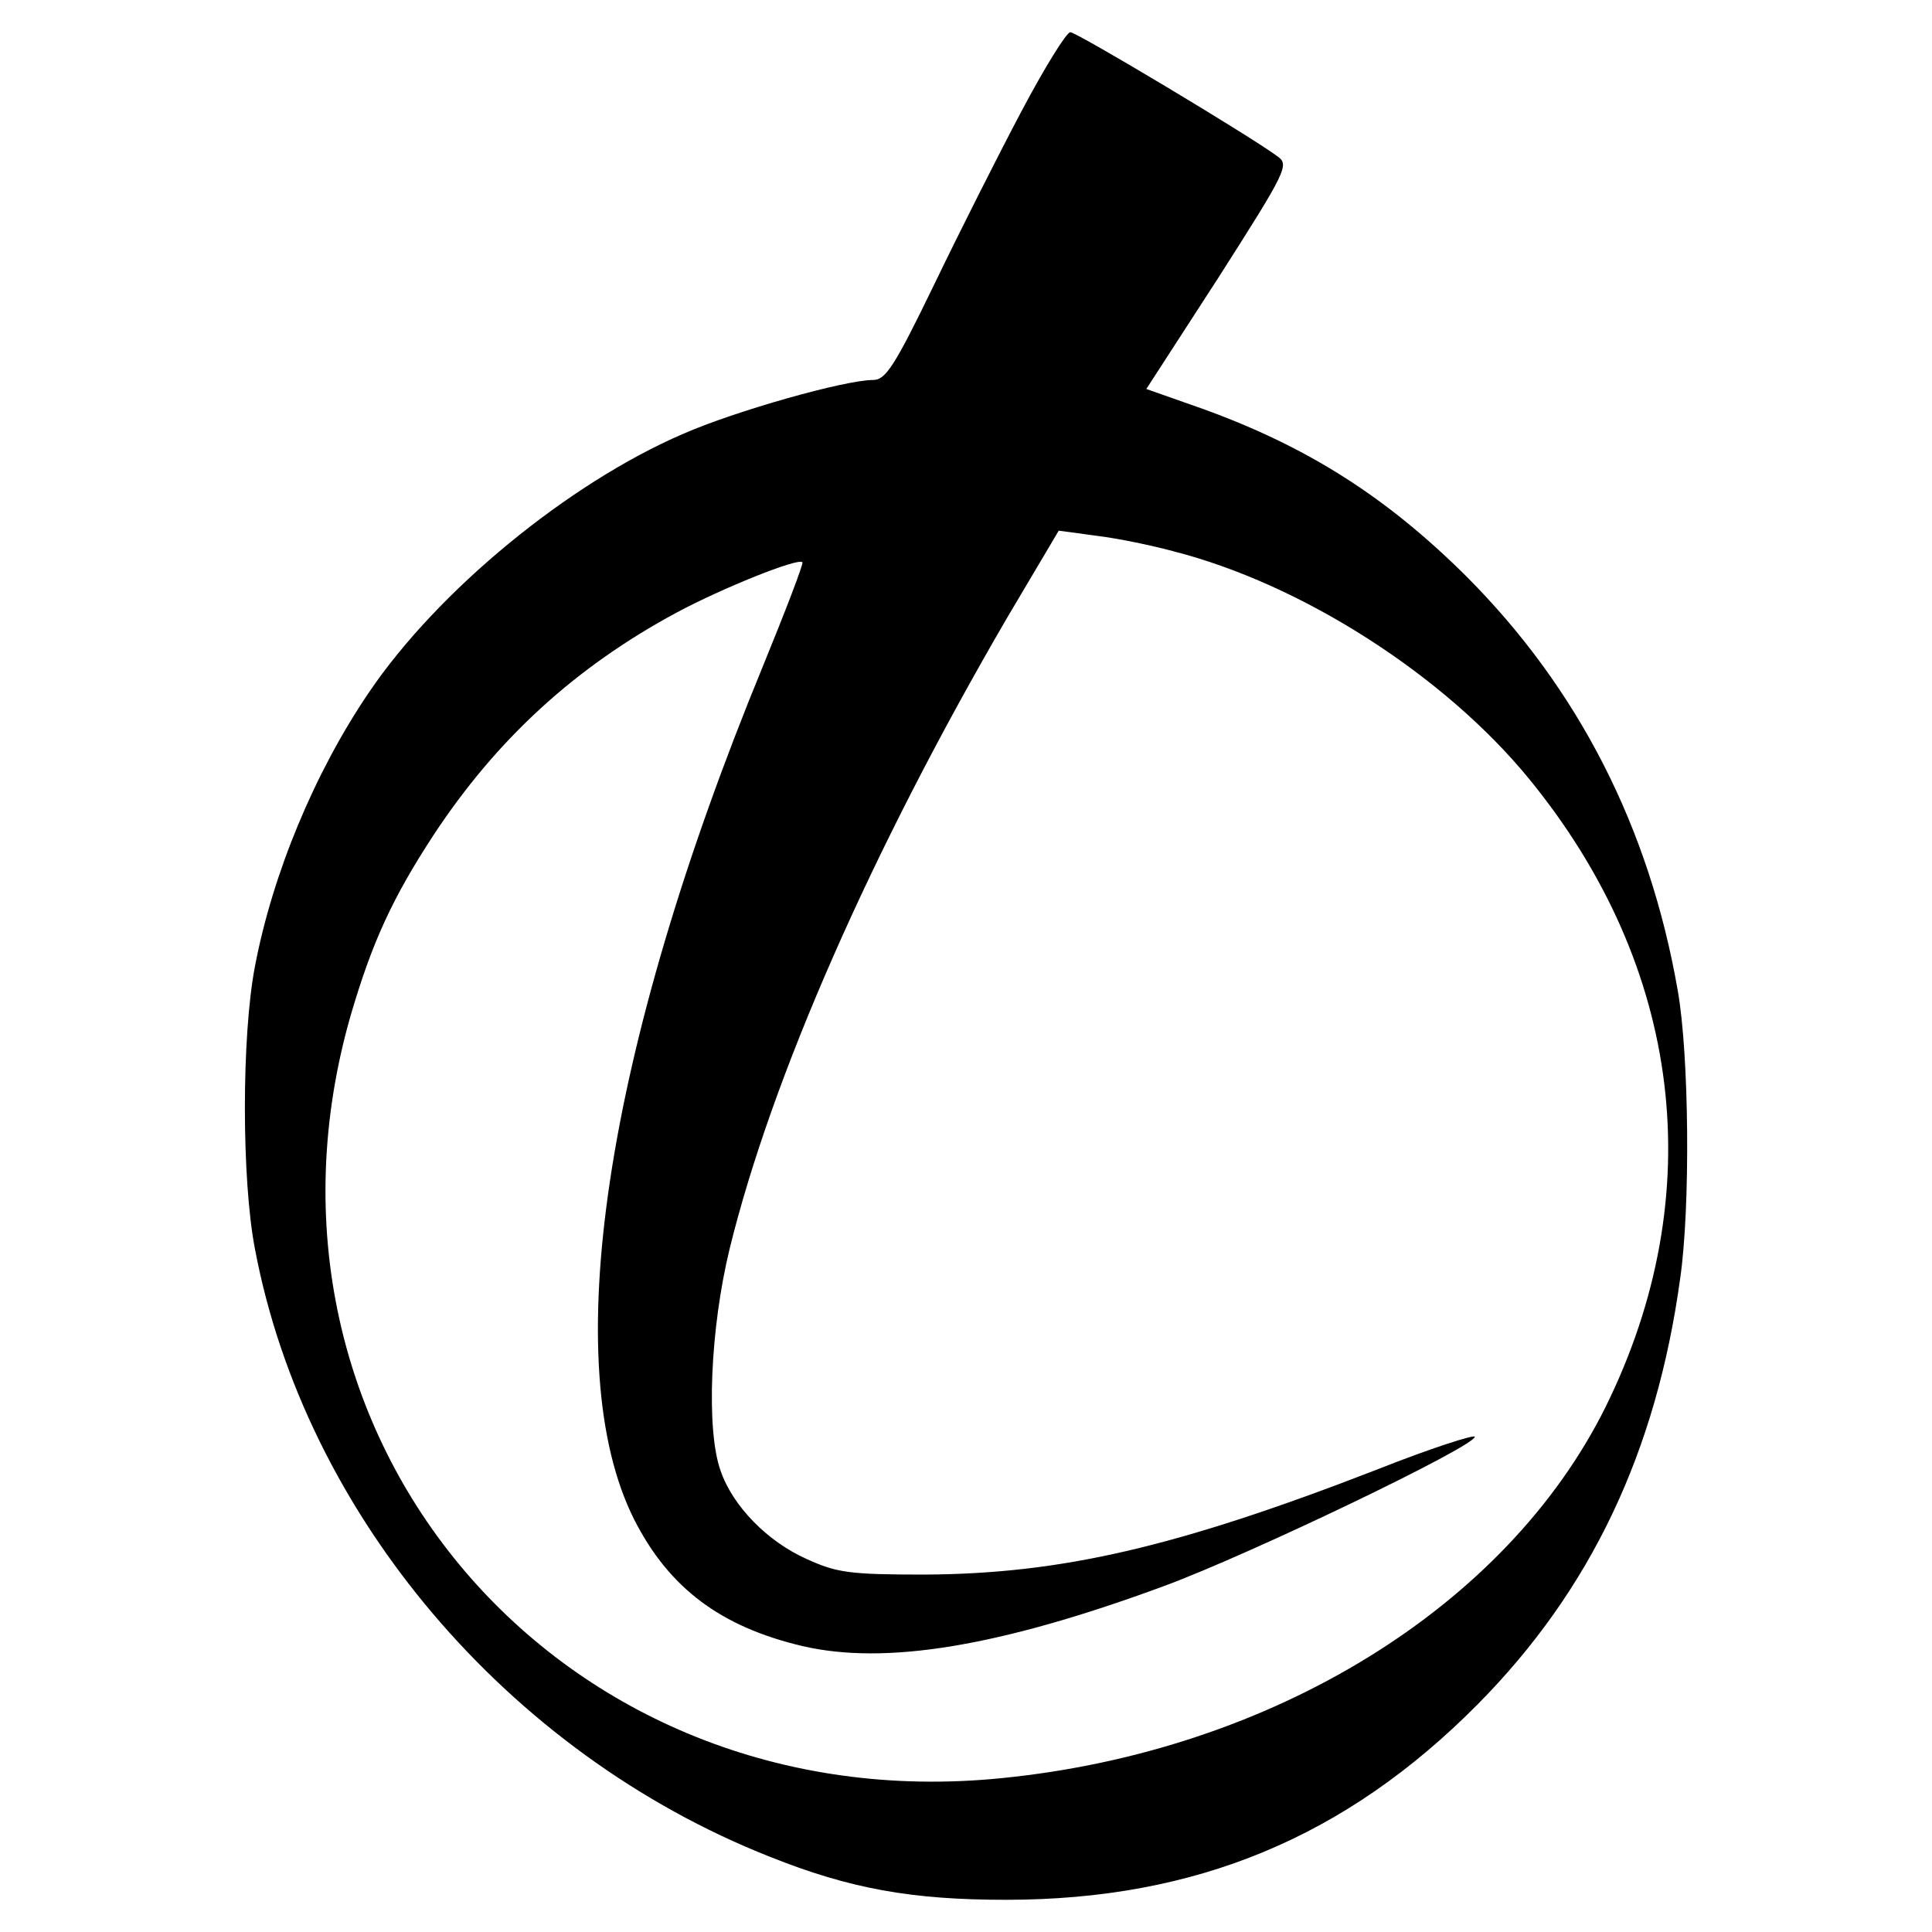 <?xml version="1.0" standalone="no"?>
<!DOCTYPE svg PUBLIC "-//W3C//DTD SVG 20010904//EN"
 "http://www.w3.org/TR/2001/REC-SVG-20010904/DTD/svg10.dtd">
<svg version="1.0" xmlns="http://www.w3.org/2000/svg"
 width="300pt" height="300pt" viewBox="0 0 300 300"
 preserveAspectRatio="xMidYMid meet">
<g transform="translate(0,300) scale(0.1,-0.1)"
fill="#000000" stroke="none">
<path d="M1586 2827 c-36 -68 -97 -189 -136 -270 -61 -126 -75 -147 -94 -147
-44 0 -214 -48 -296 -84 -178 -77 -380 -243 -487 -401 -85 -125 -150 -283
-177 -425 -21 -108 -21 -332 0 -440 78 -412 392 -782 799 -943 125 -50 221
-67 367 -67 295 0 528 97 733 304 175 177 277 391 314 661 16 111 14 348 -4
448 -44 252 -154 468 -329 643 -123 122 -245 200 -408 259 l-88 31 112 173
c106 166 110 175 92 188 -43 32 -312 193 -322 193 -6 0 -40 -55 -76 -123z
m236 -683 c200 -51 421 -193 552 -353 239 -292 282 -646 119 -976 -154 -310
-517 -534 -937 -576 -688 -70 -1200 532 -1011 1186 33 112 64 180 128 278 98
149 220 261 378 346 71 38 188 85 195 78 2 -2 -26 -75 -62 -163 -246 -598
-319 -1086 -199 -1324 54 -106 134 -166 261 -196 129 -30 306 -1 561 93 133
49 483 217 483 232 0 4 -69 -18 -152 -51 -312 -121 -491 -162 -703 -163 -116
0 -136 3 -182 24 -61 27 -115 82 -134 137 -23 64 -16 222 14 345 65 265 220
618 431 980 l80 135 59 -8 c33 -4 86 -15 119 -24z"/>
</g>
</svg>
